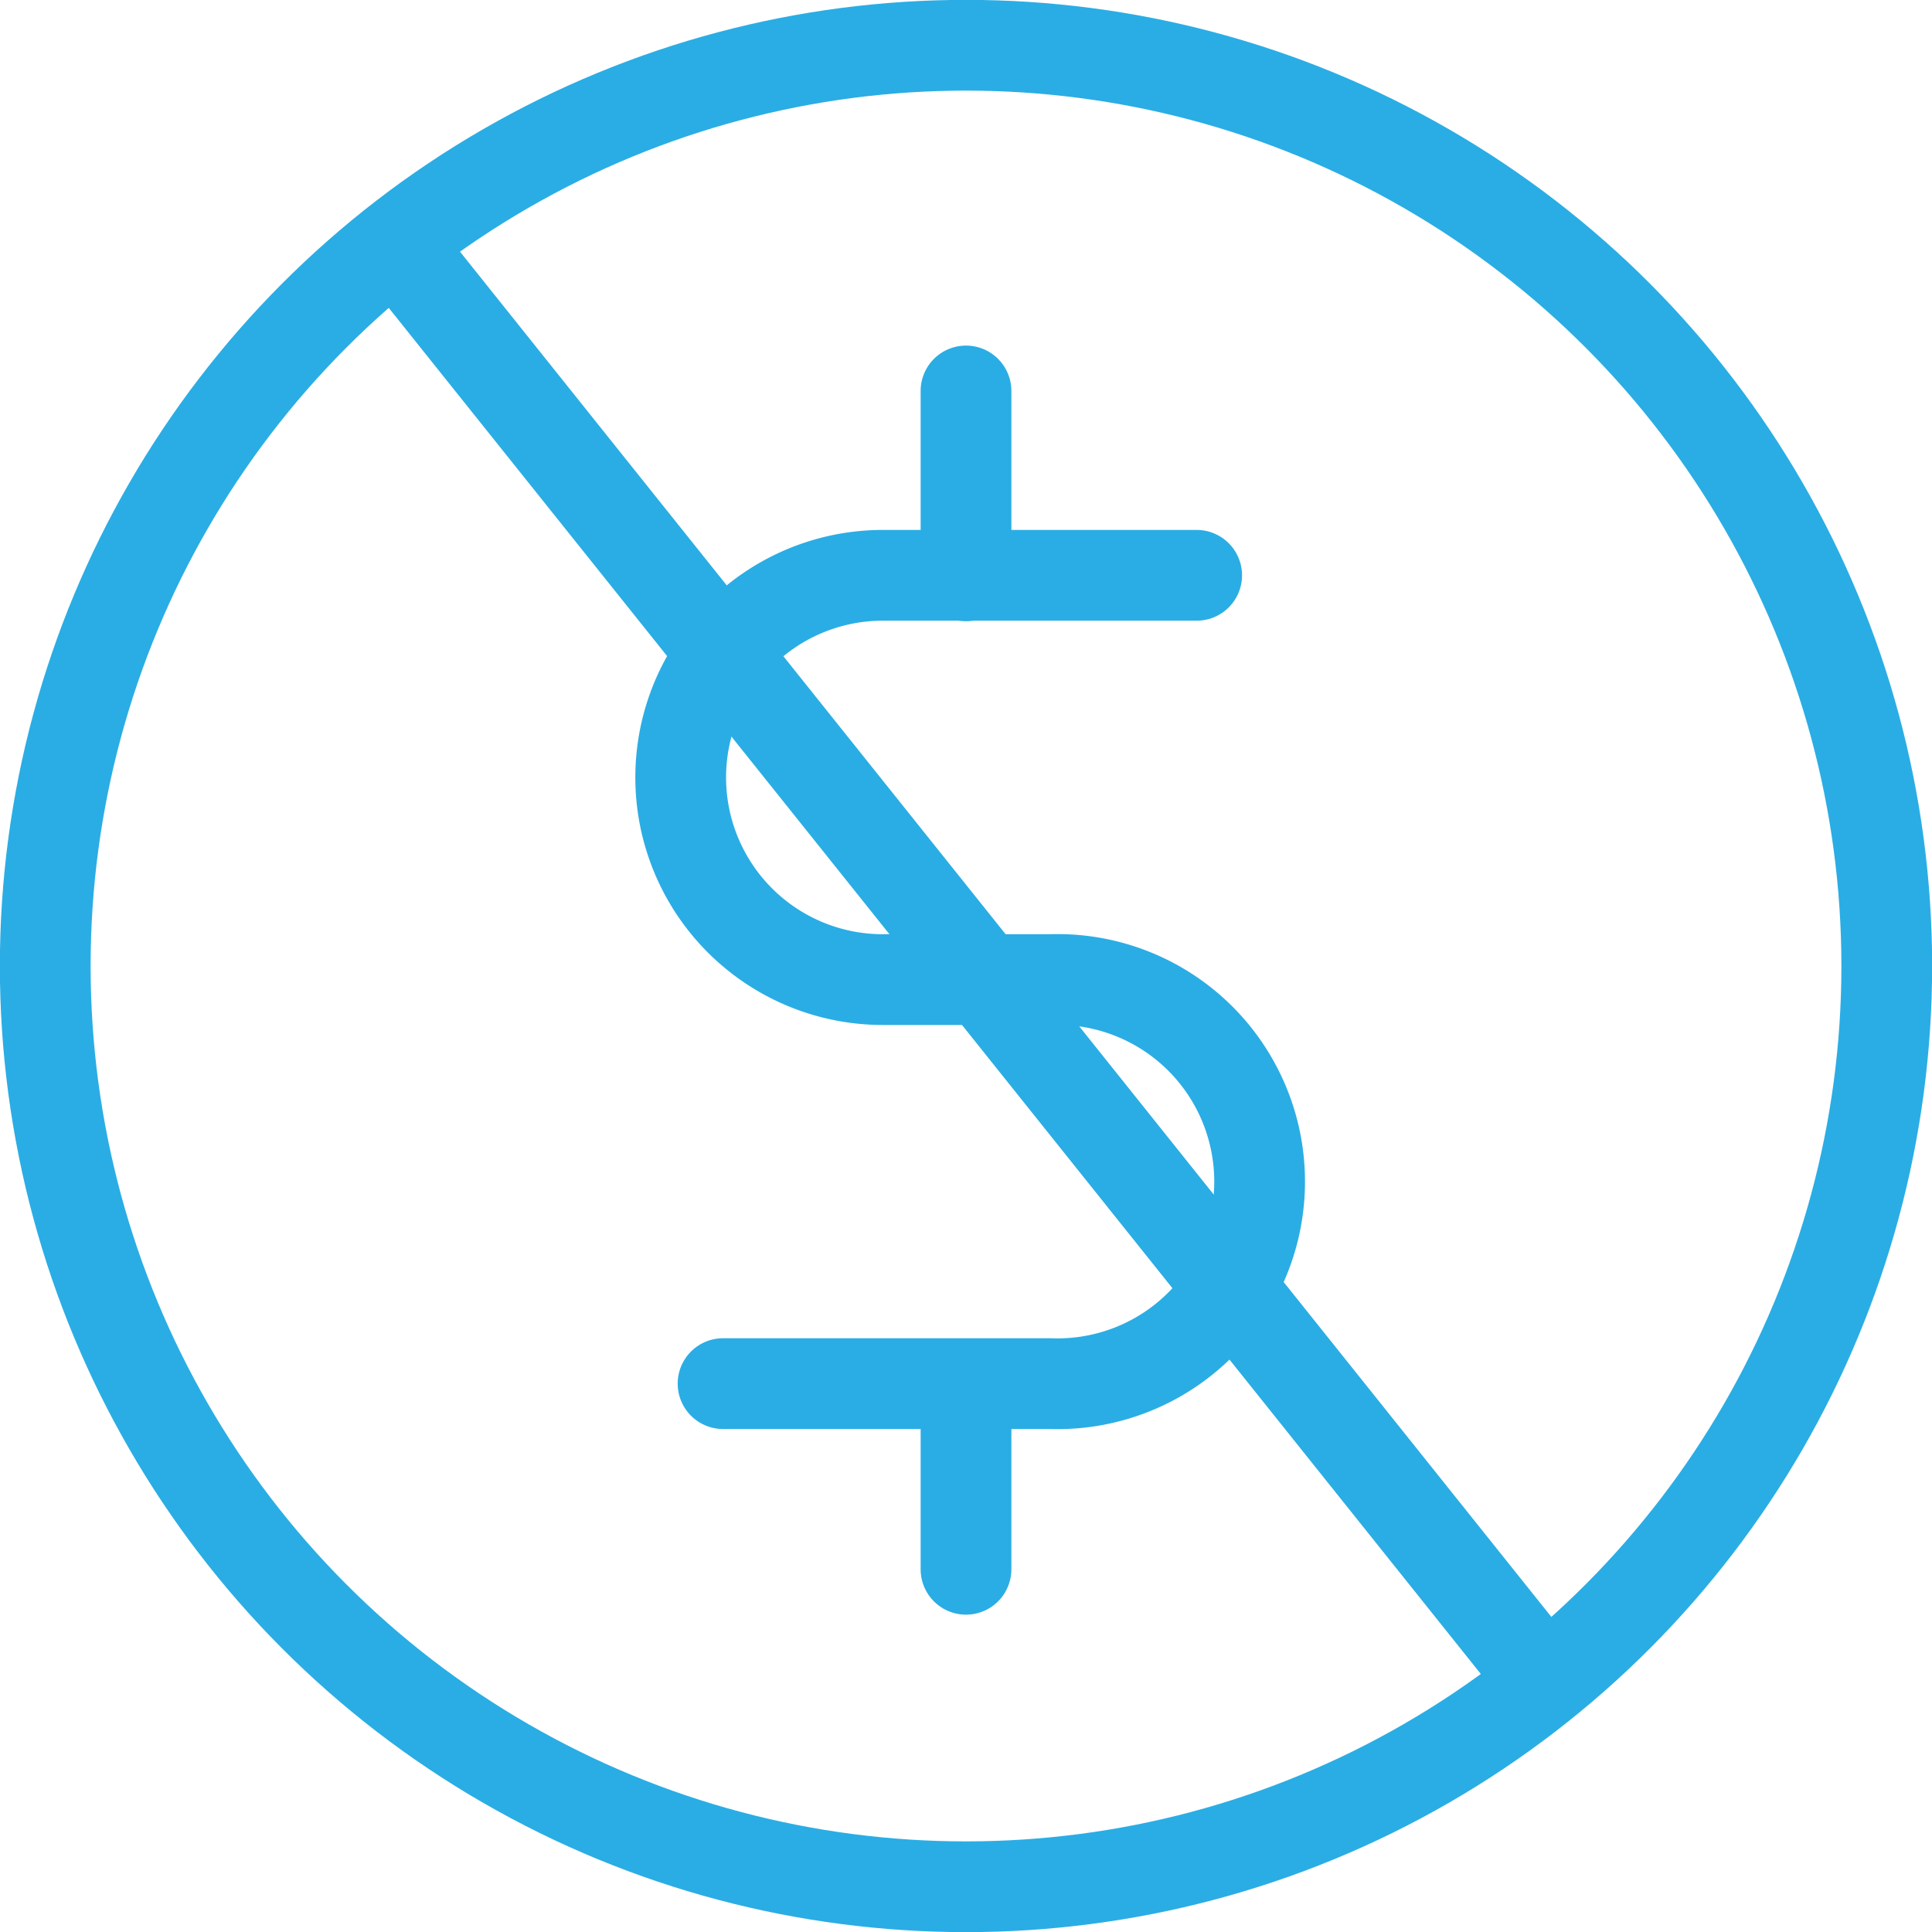 <?xml version="1.0" encoding="utf-8"?>
<svg xmlns="http://www.w3.org/2000/svg" viewBox="0 0 73.88 73.88">
  <defs>
    <style>.cls-1,.cls-2{fill:none;stroke:#2aade4;stroke-width:3.47px;}.cls-1{stroke-linecap:round;stroke-linejoin:round;}.cls-2{stroke-miterlimit:10;}</style>
  </defs>
  <g data-name="Layer 2" id="Layer_2">
    <g data-name="Layer 1" id="Layer_1-2">
      <circle class="cls-1" cx="36.94" cy="36.94" r="35.21"/>
      <path class="cls-1" d="M45.76,22h-12a7.73,7.73,0,0,0,0,15.46h6.4a7.73,7.73,0,1,1,0,15.45H27.65"/>
      <line class="cls-1" x1="36.94" x2="36.94" y1="52.93" y2="60.01"/>
      <line class="cls-1" x1="36.94" x2="36.94" y1="14.95" y2="22.02"/>
      <line class="cls-2" x1="14.51" x2="59.74" y1="8.55" y2="65.13"/>
    </g>
  </g>
</svg>